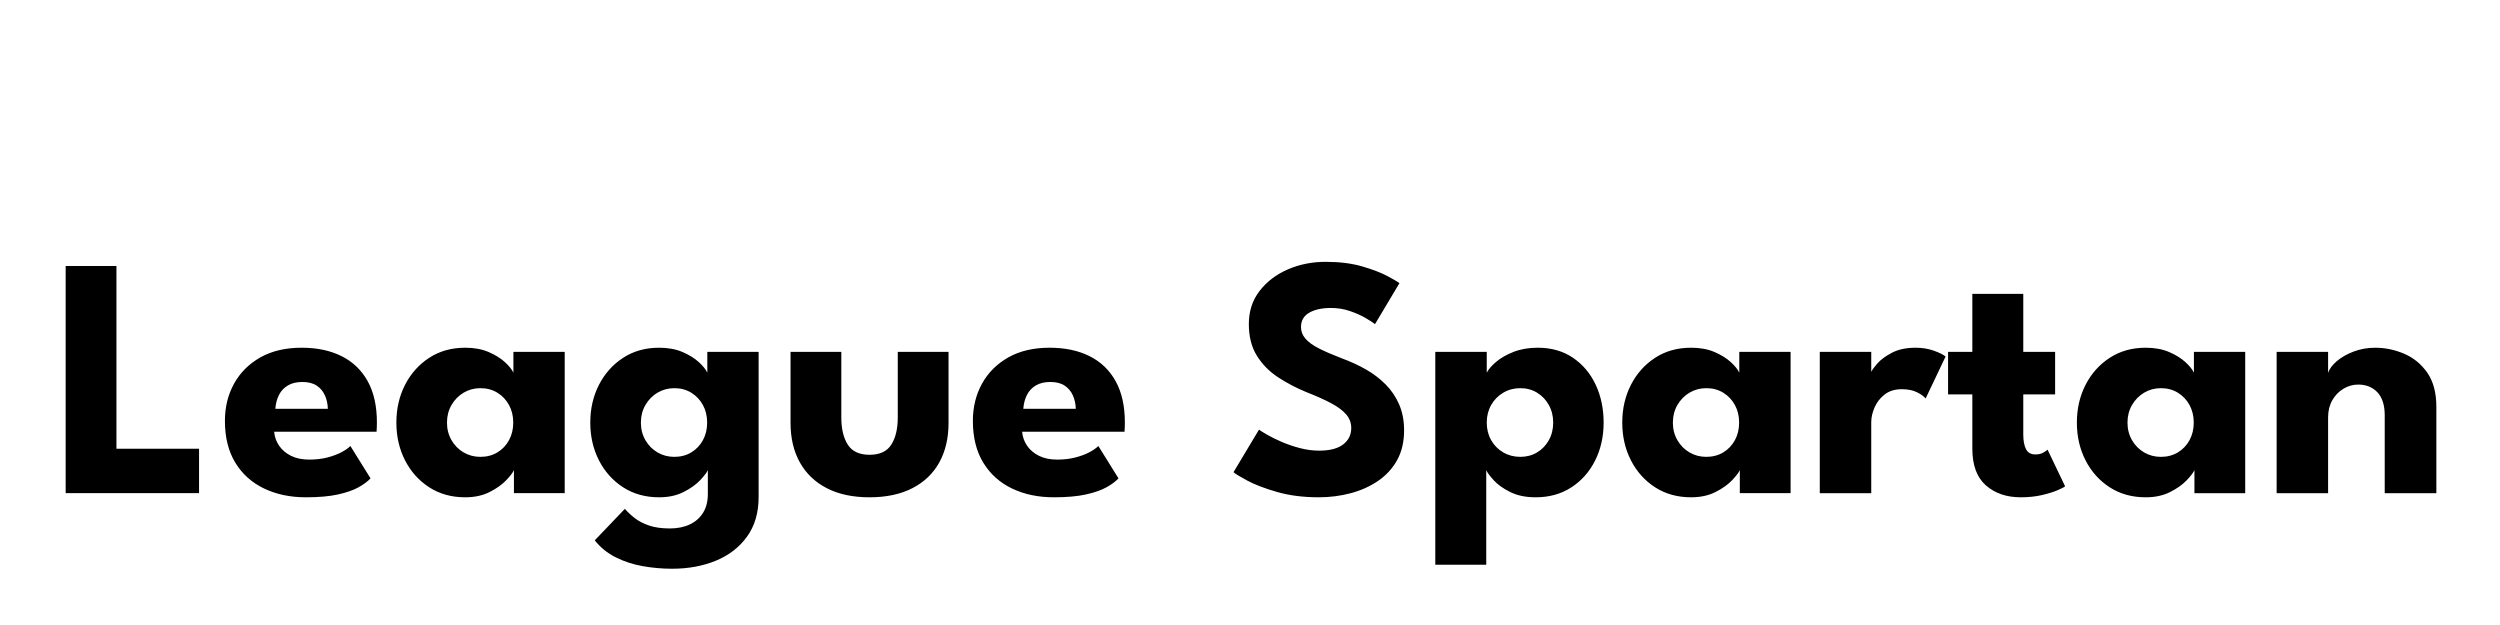 <svg height="256" viewBox="0 0 1024 256" width="1024" xmlns="http://www.w3.org/2000/svg"><path d="m81.533 202v-18.189h-33.84v-74.871h-20.797v93.06zm43.73 1.692c5.311 0 9.706-.388 13.184-1.163s6.274-1.751 8.389-2.926 3.76-2.397 4.935-3.666l-8.248-13.254c-.893.893-2.15 1.762-3.772 2.608s-3.537 1.551-5.746 2.115-4.653.846-7.332.846c-2.914 0-5.405-.517-7.473-1.551s-3.689-2.409-4.864-4.124-1.857-3.631-2.045-5.746h41.947c.047-.329.082-.94.106-1.833s.035-1.551.035-1.974c0-6.721-1.257-12.349-3.772-16.885s-6.075-7.955-10.681-10.258-10.058-3.454-16.356-3.454c-6.627 0-12.279 1.328-16.955 3.983s-8.26 6.239-10.751 10.751-3.736 9.588-3.736 15.228c0 6.768 1.422 12.479 4.265 17.131s6.768 8.178 11.773 10.575 10.704 3.595 17.096 3.595zm9.024-36.237h-21.503c.141-2.115.634-4.007 1.48-5.675s2.068-2.973 3.666-3.913 3.572-1.41 5.922-1.41c2.397 0 4.348.493 5.851 1.48s2.632 2.326 3.384 4.019 1.151 3.525 1.198 5.499zm56.269 36.237c3.807 0 7.132-.717 9.976-2.15s5.111-3.043 6.803-4.829 2.749-3.172 3.172-4.16v9.447h20.797v-57.88h-21.009v8.53c-.611-1.316-1.774-2.761-3.49-4.336s-3.936-2.949-6.662-4.124-5.922-1.762-9.588-1.762c-5.593 0-10.505 1.375-14.735 4.124s-7.532 6.439-9.905 11.069-3.56 9.788-3.56 15.475 1.187 10.845 3.56 15.475 5.675 8.307 9.905 11.033 9.142 4.089 14.735 4.089zm6.204-16.567c-2.491 0-4.771-.599-6.838-1.798s-3.725-2.867-4.97-5.005-1.868-4.547-1.868-7.226.623-5.088 1.868-7.226 2.902-3.819 4.97-5.041 4.348-1.833 6.838-1.833c2.632 0 4.958.623 6.979 1.868s3.607 2.926 4.759 5.041 1.727 4.512 1.727 7.191-.576 5.076-1.727 7.191-2.738 3.784-4.759 5.005-4.348 1.833-6.979 1.833zm78.577 45.825c6.627 0 12.608-1.105 17.942-3.313s9.576-5.499 12.725-9.87 4.723-9.752 4.723-16.145v-2.679-56.824h-21.009v8.53c-.611-1.316-1.774-2.761-3.49-4.336s-3.936-2.949-6.662-4.124-5.922-1.762-9.588-1.762c-5.593 0-10.505 1.375-14.735 4.124s-7.532 6.439-9.905 11.069-3.56 9.788-3.56 15.475 1.187 10.845 3.56 15.475 5.675 8.307 9.905 11.033 9.142 4.089 14.735 4.089c3.807 0 7.132-.717 9.976-2.15s5.111-3.043 6.803-4.829 2.749-3.172 3.172-4.16v9.447.352c0 3.008-.646 5.558-1.939 7.649s-3.102 3.689-5.428 4.794-5.064 1.657-8.213 1.657c-3.337 0-6.169-.4-8.495-1.198s-4.277-1.81-5.851-3.031-2.926-2.491-4.054-3.807l-12.338 12.902c2.303 2.914 5.158 5.229 8.566 6.944s7.097 2.926 11.069 3.631 8.002 1.058 12.091 1.058zm.846-45.825c-2.491 0-4.771-.599-6.838-1.798s-3.725-2.867-4.97-5.005-1.868-4.547-1.868-7.226.623-5.088 1.868-7.226 2.902-3.819 4.97-5.041 4.348-1.833 6.838-1.833c2.632 0 4.958.623 6.979 1.868s3.607 2.926 4.759 5.041 1.727 4.512 1.727 7.191-.576 5.076-1.727 7.191-2.738 3.784-4.759 5.005-4.348 1.833-6.979 1.833zm79.977 16.567c6.862 0 12.713-1.246 17.555-3.736s8.519-6.016 11.033-10.575 3.772-9.941 3.772-16.145v-29.116h-20.797v26.86c0 4.653-.881 8.366-2.644 11.139s-4.735 4.16-8.918 4.16-7.156-1.387-8.918-4.16-2.644-6.486-2.644-11.139v-26.86h-20.797v29.116c0 6.204 1.269 11.585 3.807 16.145s6.216 8.084 11.033 10.575 10.657 3.736 17.519 3.736zm75.465 0c5.311 0 9.706-.388 13.184-1.163s6.274-1.751 8.389-2.926 3.76-2.397 4.935-3.666l-8.248-13.254c-.893.893-2.15 1.762-3.772 2.608s-3.537 1.551-5.746 2.115-4.653.846-7.332.846c-2.914 0-5.405-.517-7.473-1.551s-3.689-2.409-4.864-4.124-1.857-3.631-2.045-5.746h41.947c.047-.329.082-.94.106-1.833s.035-1.551.035-1.974c0-6.721-1.257-12.349-3.772-16.885s-6.075-7.955-10.681-10.258-10.058-3.454-16.356-3.454c-6.627 0-12.279 1.328-16.955 3.983s-8.26 6.239-10.751 10.751-3.736 9.588-3.736 15.228c0 6.768 1.422 12.479 4.265 17.131s6.768 8.178 11.774 10.575 10.704 3.595 17.096 3.595zm9.024-36.237h-21.503c.141-2.115.634-4.007 1.48-5.675s2.068-2.973 3.666-3.913 3.572-1.41 5.922-1.41c2.397 0 4.348.493 5.851 1.48s2.632 2.326 3.384 4.019 1.151 3.525 1.198 5.499zm99.496 36.237c4.512 0 8.86-.552 13.043-1.657s7.931-2.785 11.245-5.041 5.922-5.099 7.825-8.53 2.855-7.497 2.855-12.197c0-3.948-.67-7.473-2.009-10.575s-3.184-5.84-5.534-8.213-5.053-4.43-8.107-6.169-6.322-3.243-9.8-4.512c-3.807-1.457-6.956-2.82-9.447-4.089s-4.336-2.608-5.534-4.019-1.798-2.985-1.798-4.723c0-2.632 1.128-4.594 3.384-5.887s5.217-1.939 8.883-1.939c2.726 0 5.323.423 7.79 1.269s4.606 1.798 6.415 2.855 3.09 1.892 3.842 2.503l10.011-16.779c-.564-.47-2.15-1.41-4.759-2.82s-6.075-2.749-10.399-4.019-9.353-1.903-15.087-1.903c-5.546 0-10.704 1.034-15.475 3.102s-8.624 5.005-11.562 8.812-4.406 8.319-4.406 13.536c0 5.17 1.105 9.518 3.313 13.043s5.088 6.451 8.636 8.777 7.367 4.336 11.456 6.028c4.089 1.598 7.508 3.126 10.258 4.582s4.817 2.996 6.204 4.618 2.08 3.466 2.08 5.534c0 2.82-1.105 5.076-3.313 6.768s-5.499 2.538-9.87 2.538c-2.585 0-5.217-.352-7.896-1.058s-5.182-1.563-7.508-2.573-4.301-1.986-5.922-2.926-2.714-1.621-3.278-2.045l-10.434 17.413c.611.611 2.467 1.751 5.569 3.419s7.179 3.231 12.232 4.688 10.751 2.186 17.096 2.186zm68.617 27.636v-38.775c.423.987 1.445 2.373 3.067 4.16s3.877 3.396 6.768 4.829 6.357 2.15 10.399 2.15c5.593 0 10.481-1.363 14.664-4.089s7.426-6.404 9.729-11.033 3.454-9.788 3.454-15.475-1.081-10.845-3.243-15.475-5.264-8.319-9.306-11.069-8.86-4.124-14.453-4.124c-3.713 0-7.027.576-9.941 1.727s-5.299 2.526-7.156 4.124-3.114 3.055-3.772 4.371v-8.53h-21.079v87.209zm13.959-44.203c-2.585 0-4.923-.611-7.015-1.833s-3.736-2.89-4.935-5.005-1.798-4.512-1.798-7.191.599-5.076 1.798-7.191 2.844-3.795 4.935-5.041 4.43-1.868 7.015-1.868c2.538 0 4.817.611 6.838 1.833s3.631 2.902 4.829 5.041 1.798 4.547 1.798 7.226-.599 5.088-1.798 7.226-2.808 3.807-4.829 5.005-4.301 1.798-6.838 1.798zm69.956 16.567c3.807 0 7.132-.717 9.976-2.15s5.111-3.043 6.803-4.829 2.749-3.172 3.172-4.16v9.447h20.797v-57.88h-21.009v8.53c-.611-1.316-1.774-2.761-3.49-4.336s-3.936-2.949-6.662-4.124-5.922-1.762-9.588-1.762c-5.593 0-10.505 1.375-14.735 4.124s-7.532 6.439-9.905 11.069-3.56 9.788-3.56 15.475 1.187 10.845 3.56 15.475 5.675 8.307 9.905 11.033 9.142 4.089 14.735 4.089zm6.204-16.567c-2.491 0-4.771-.599-6.838-1.798s-3.725-2.867-4.97-5.005-1.868-4.547-1.868-7.226.623-5.088 1.868-7.226 2.902-3.819 4.97-5.041 4.348-1.833 6.838-1.833c2.632 0 4.958.623 6.979 1.868s3.607 2.926 4.759 5.041 1.727 4.512 1.727 7.191-.576 5.076-1.727 7.191-2.738 3.784-4.759 5.005-4.348 1.833-6.979 1.833zm67.579 14.876v-29.116c0-1.88.447-3.866 1.339-5.957s2.268-3.866 4.124-5.323 4.218-2.186 7.085-2.186c2.491 0 4.571.423 6.239 1.269s2.832 1.692 3.49 2.538l8.178-17.202c-.987-.799-2.608-1.598-4.864-2.397s-4.723-1.198-7.402-1.198c-3.807 0-7.015.67-9.623 2.009s-4.653 2.844-6.133 4.512c-1.11 1.251-1.91 2.351-2.399 3.298l-.033.067 0-8.194h-21.079v57.88zm61.214 1.692c3.196 0 6.098-.305 8.707-.916s4.759-1.281 6.451-2.009 2.703-1.257 3.031-1.586l-7.191-15.017c-.188.235-.729.623-1.621 1.163s-1.998.811-3.313.811c-1.88 0-3.184-.74-3.913-2.221s-1.093-3.443-1.093-5.887v-16.497h13.043v-17.413h-13.043v-23.759h-20.868v23.759h-9.941v17.413h9.941v22.207c0 6.815 1.857 11.844 5.569 15.087s8.46 4.864 14.241 4.864zm51.213 0c3.807 0 7.132-.717 9.976-2.15s5.111-3.043 6.803-4.829 2.749-3.172 3.172-4.16v9.447h20.797v-57.88h-21.009v8.53c-.611-1.316-1.774-2.761-3.49-4.336s-3.936-2.949-6.662-4.124-5.922-1.762-9.588-1.762c-5.593 0-10.505 1.375-14.735 4.124s-7.532 6.439-9.905 11.069-3.56 9.788-3.56 15.475 1.187 10.845 3.56 15.475 5.675 8.307 9.905 11.033 9.142 4.089 14.735 4.089zm6.204-16.567c-2.491 0-4.771-.599-6.838-1.798s-3.725-2.867-4.97-5.005-1.868-4.547-1.868-7.226.623-5.088 1.868-7.226 2.902-3.819 4.97-5.041 4.348-1.833 6.838-1.833c2.632 0 4.958.623 6.979 1.868s3.607 2.926 4.759 5.041 1.727 4.512 1.727 7.191-.576 5.076-1.727 7.191-2.738 3.784-4.759 5.005-4.348 1.833-6.979 1.833zm68.496 14.876v-31.09c0-2.632.576-4.958 1.727-6.979s2.679-3.595 4.582-4.723 3.913-1.692 6.028-1.692c3.243 0 5.863 1.058 7.861 3.172s2.996 5.264 2.996 9.447v31.866h21.15v-35.321c0-5.781-1.234-10.446-3.701-13.994s-5.628-6.145-9.482-7.79-7.802-2.467-11.844-2.467c-3.196 0-6.169.529-8.918 1.586s-5.041 2.373-6.874 3.948-3.008 3.161-3.525 4.759v-8.601h-21.079v57.88z"/></svg>